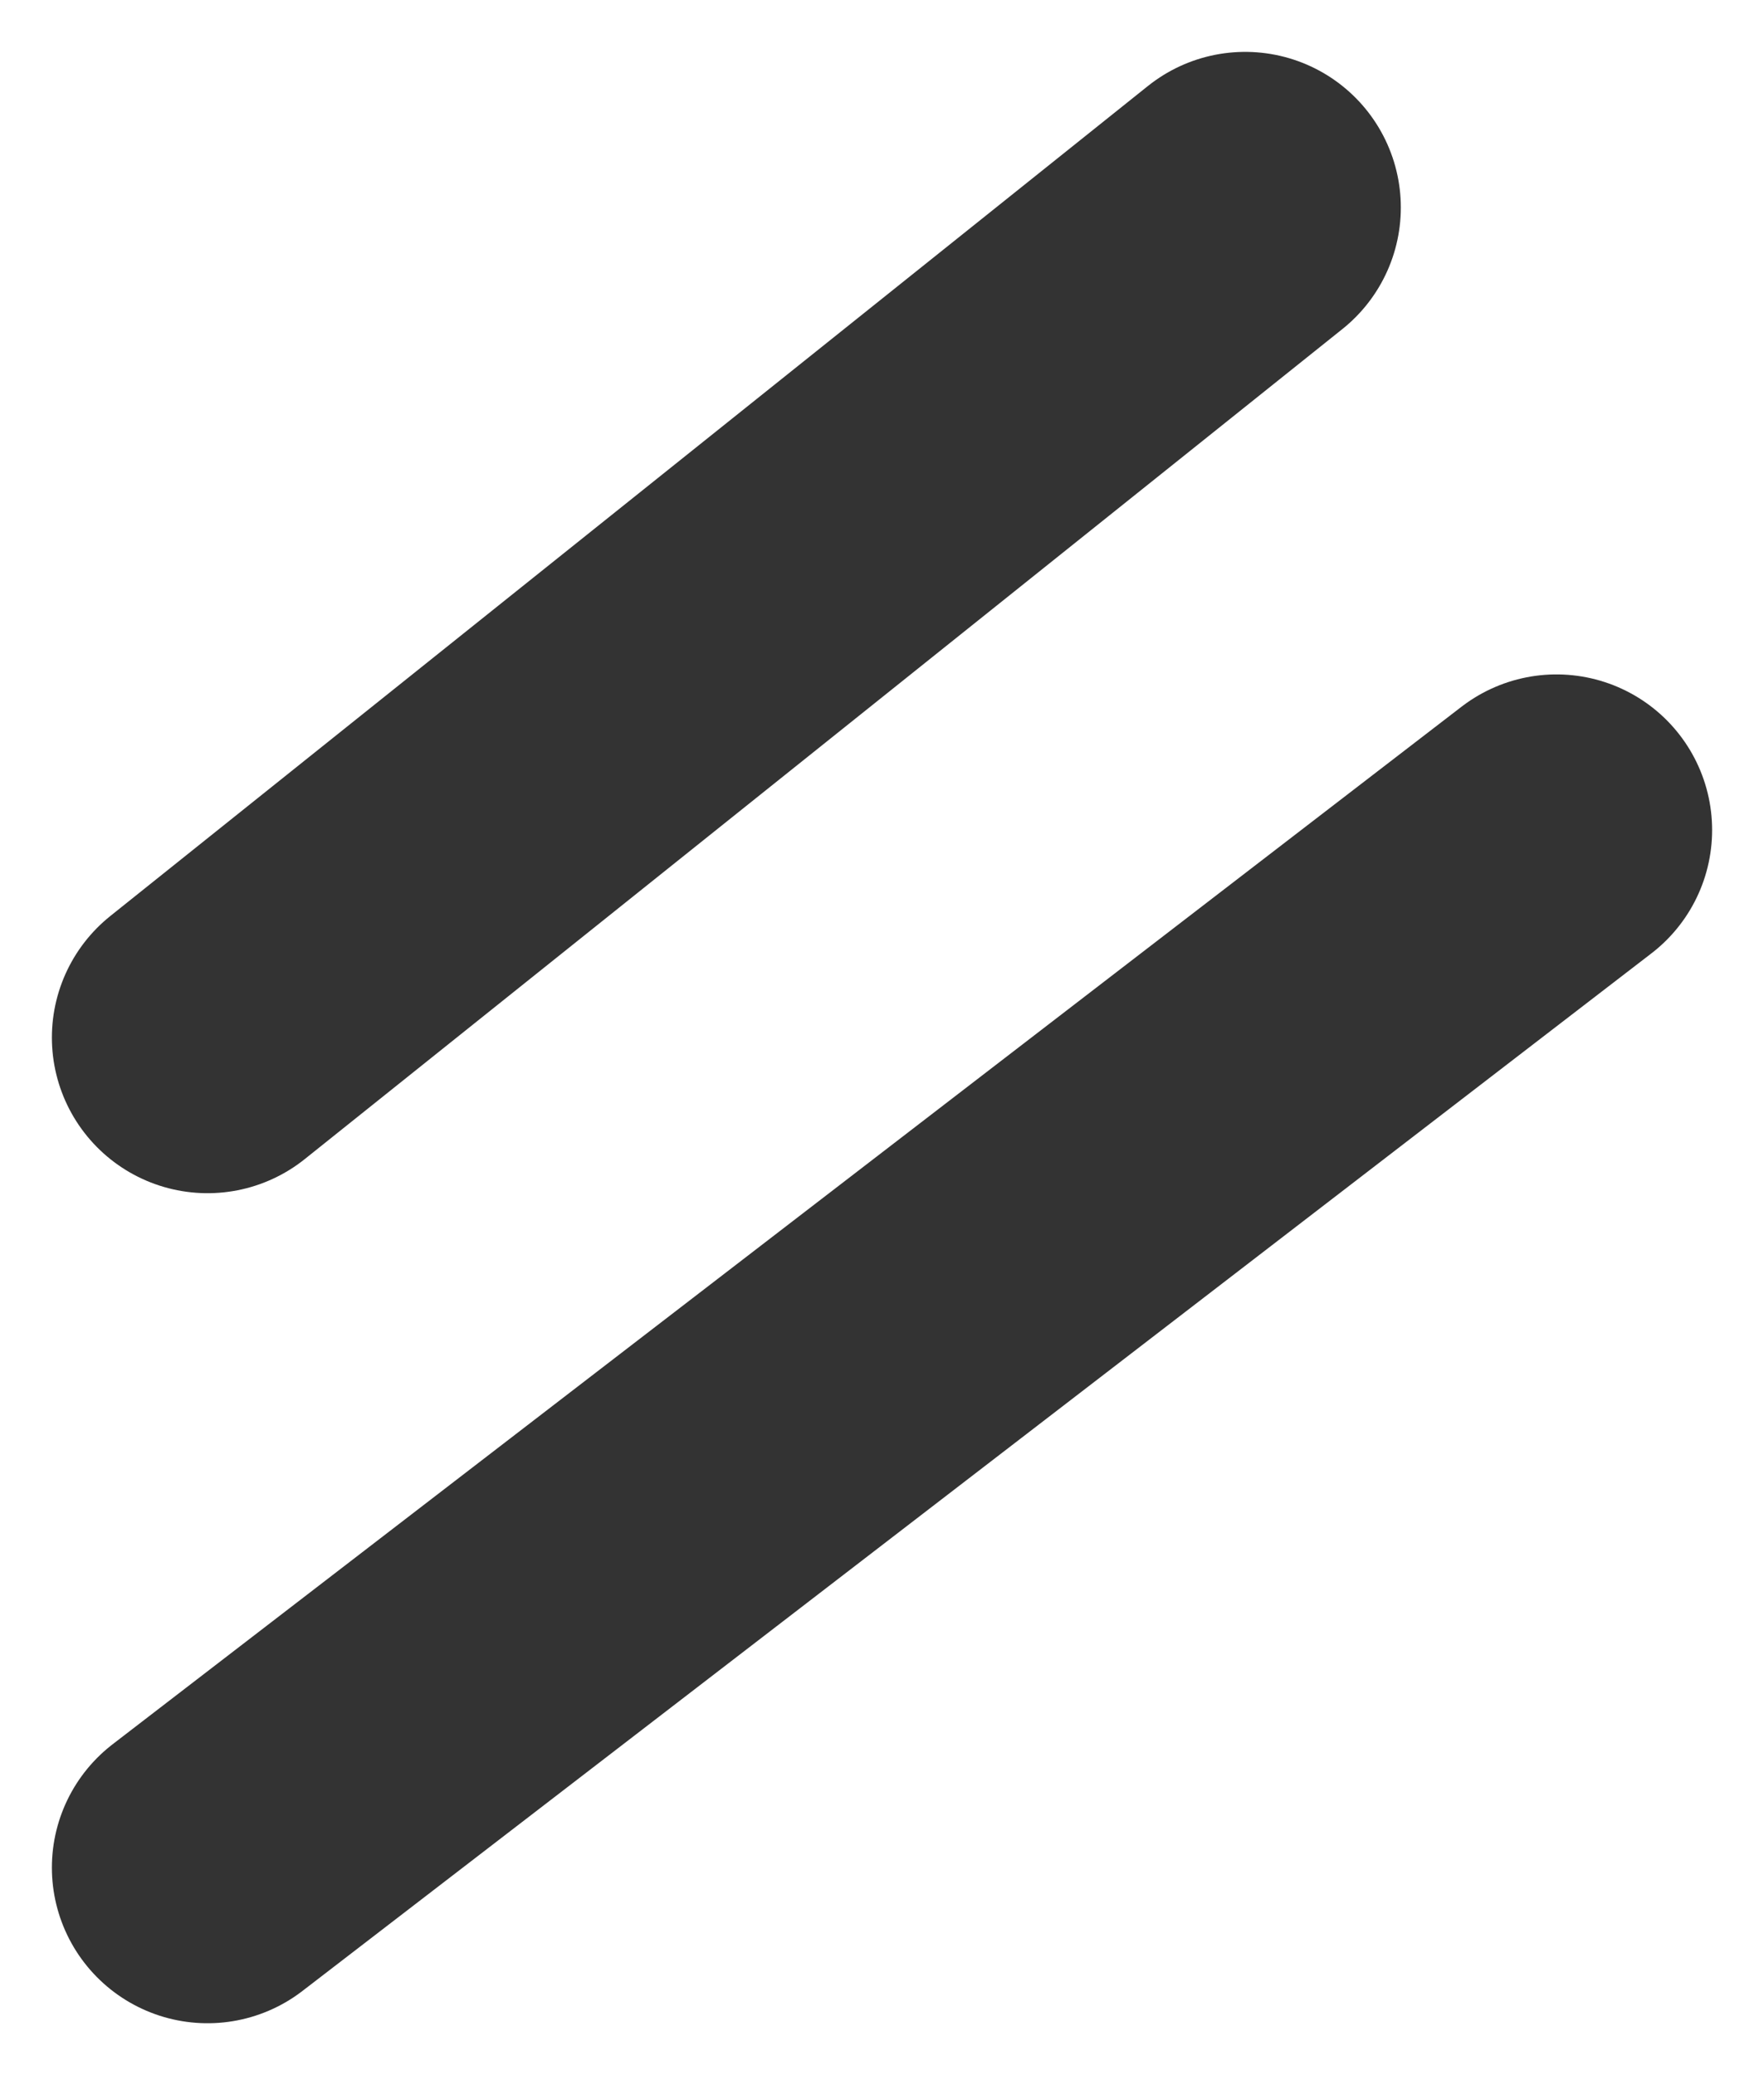 <svg width="17" height="20" viewBox="0 0 17 20" fill="none" xmlns="http://www.w3.org/2000/svg">
<path d="M12 2L2 10" stroke="#333333" stroke-width="3" stroke-linecap="round"/>
<path d="M15 8L2 18" stroke="#333333" stroke-width="3" stroke-linecap="round"/>
</svg>
